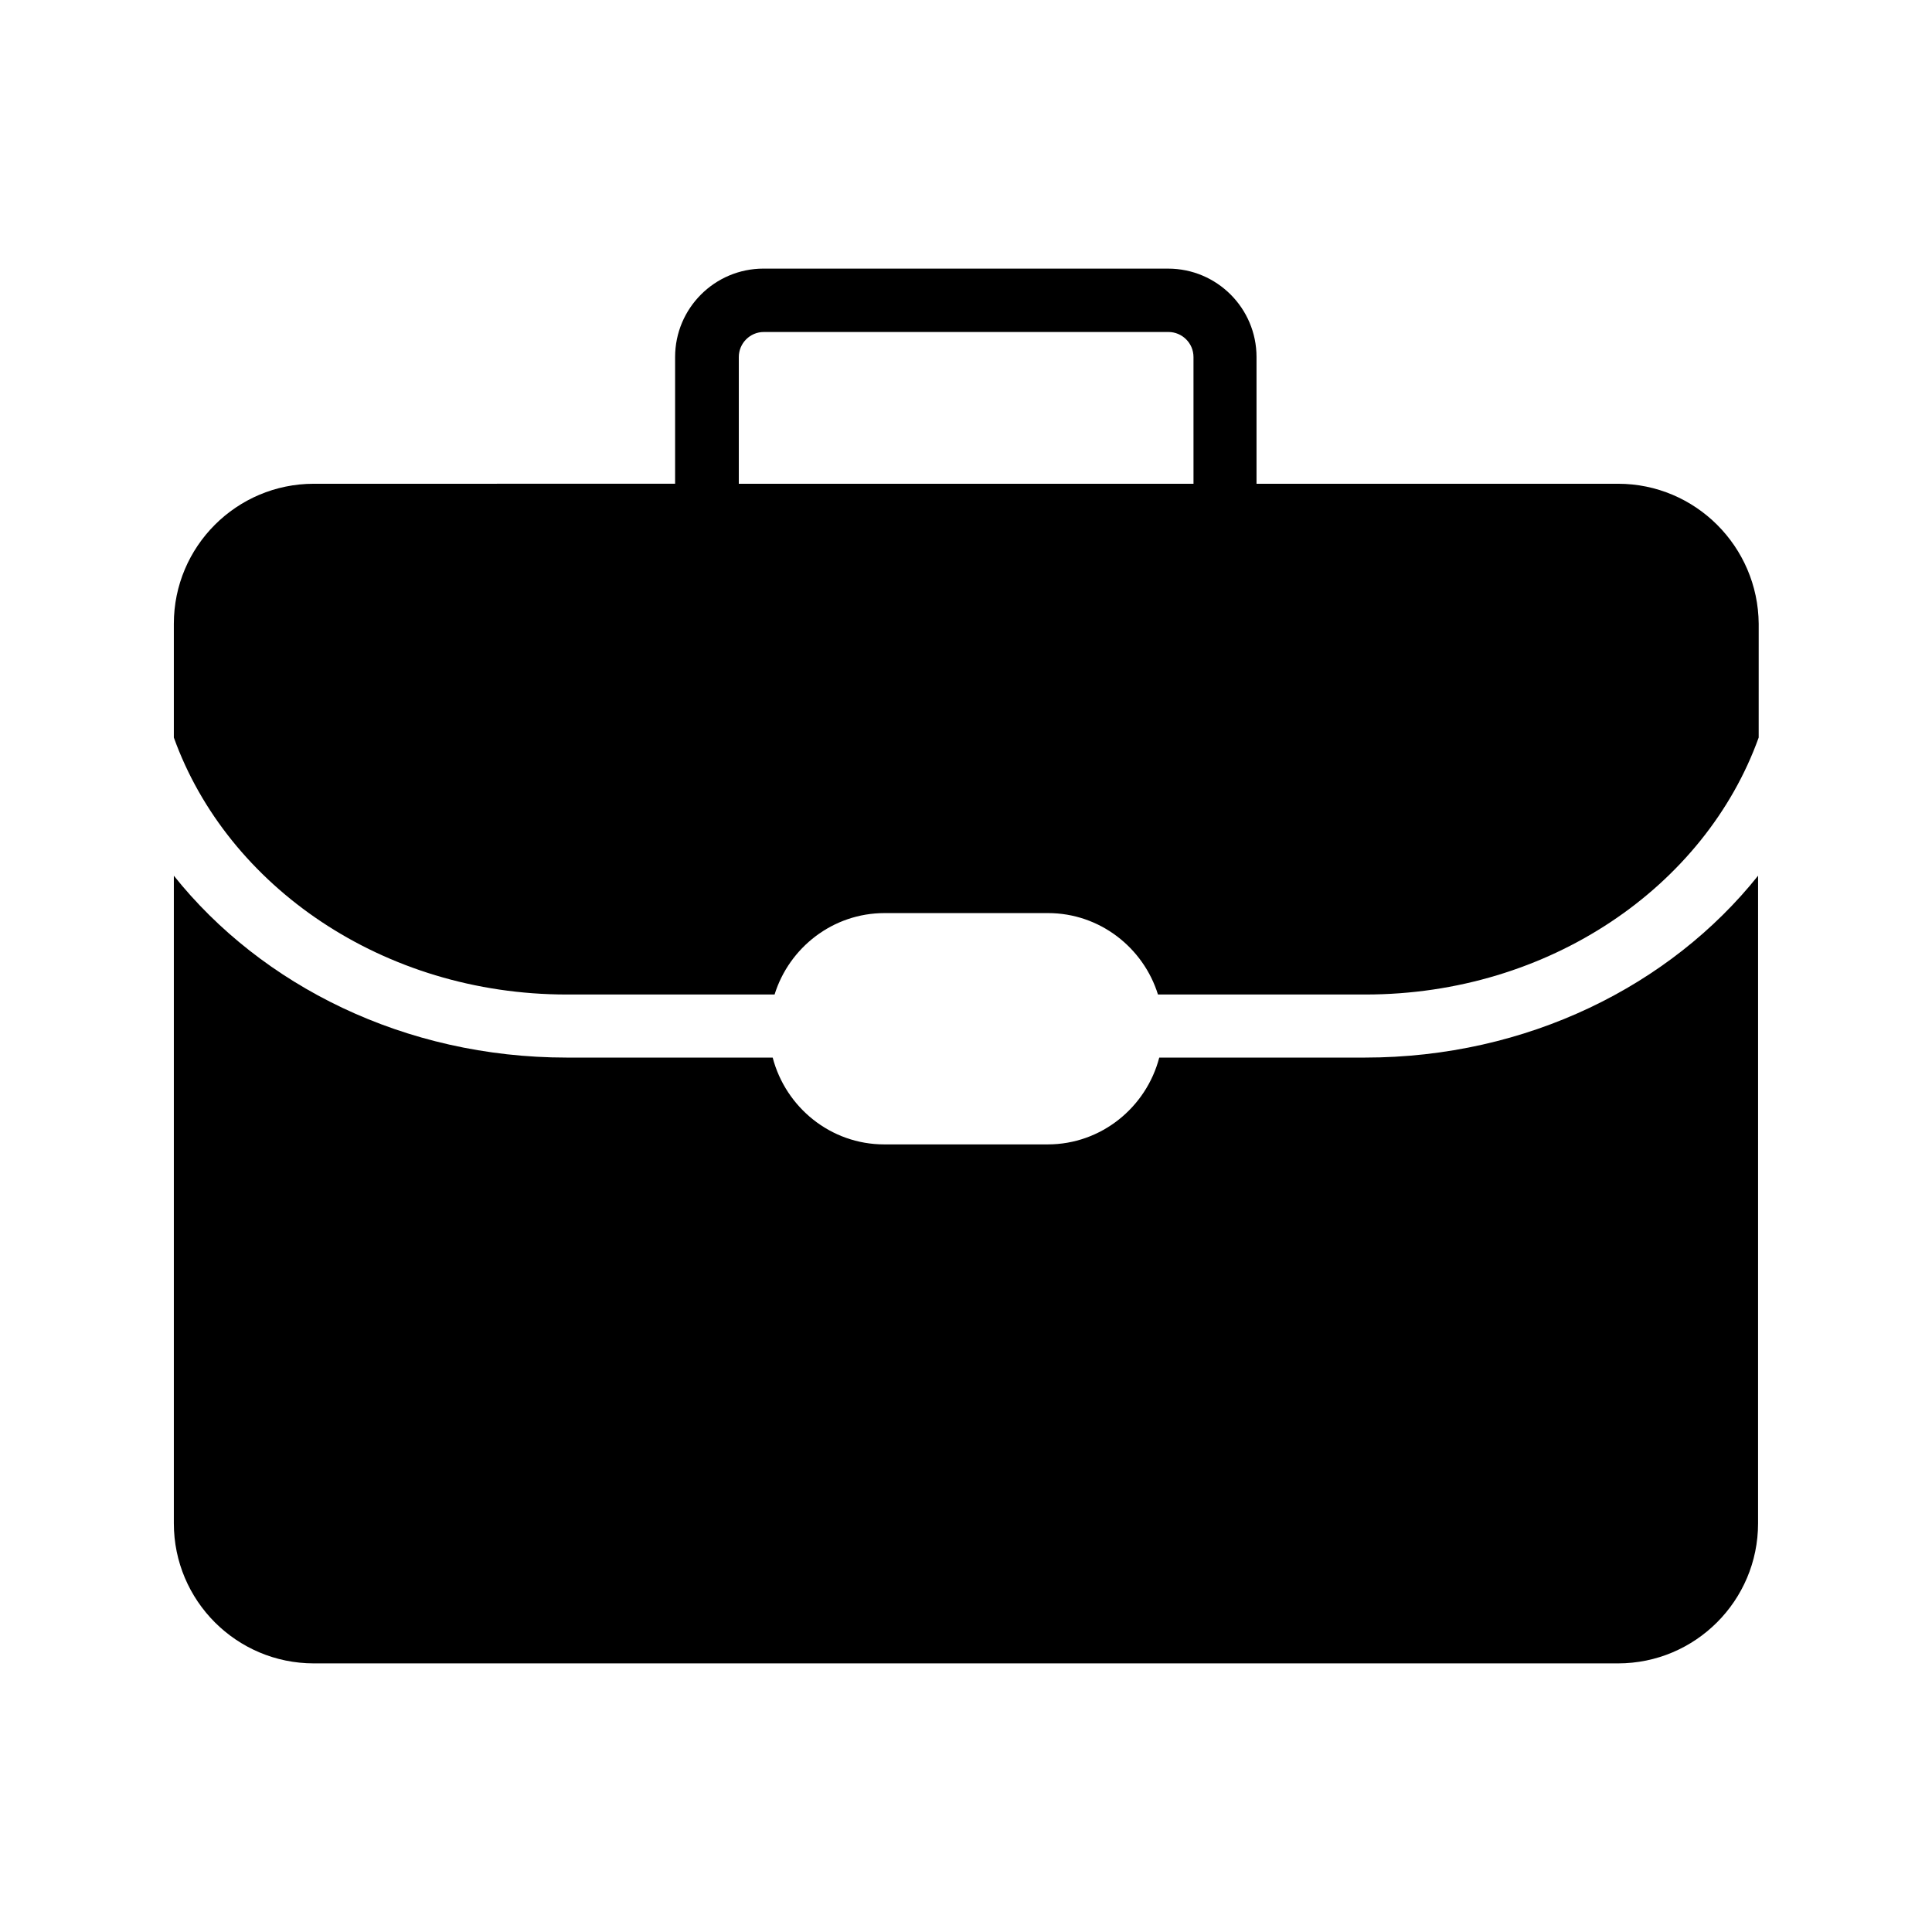 <?xml version="1.0" encoding="UTF-8"?>
<!-- Uploaded to: ICON Repo, www.svgrepo.com, Generator: ICON Repo Mixer Tools -->
<svg fill="#000000" width="800px" height="800px" version="1.1" viewBox="144 144 512 512" xmlns="http://www.w3.org/2000/svg">
 <g>
  <path d="m572.8 272.2h-95.809v-33.586c0-12.93-10.496-23.426-23.426-23.426l-107.23-0.004c-12.93 0-23.426 10.496-23.426 23.426v33.586l-95.727 0.004c-20.488 0-37.113 16.625-37.113 37.113v30.145c14.191 39.465 55.504 68.098 104.12 68.098h55.082c3.863-12.426 15.449-21.578 29.137-21.578h43.328c13.688 0 25.273 9.152 29.137 21.578h54.996c48.703 0 90.016-28.633 104.2-68.098l0.004-30.145c-0.168-20.488-16.793-37.113-37.281-37.113zm-112.6 0h-120.41v-33.586c0-3.609 2.938-6.633 6.633-6.633h107.23c3.609 0 6.633 2.938 6.633 6.633l0.004 33.586z"/>
  <path d="m505.71 424.27h-54.496c-3.441 13.184-15.367 23.008-29.559 23.008h-43.328c-14.191 0-26.113-9.824-29.559-23.008h-54.578c-42.906 0-80.863-19.062-104.12-48.199v171.63c0 20.488 16.625 37.113 37.113 37.113h345.61c20.488 0 37.113-16.625 37.113-37.113l0.004-171.63c-23.258 29.137-61.211 48.199-104.2 48.199z"/>
 </g>
</svg>